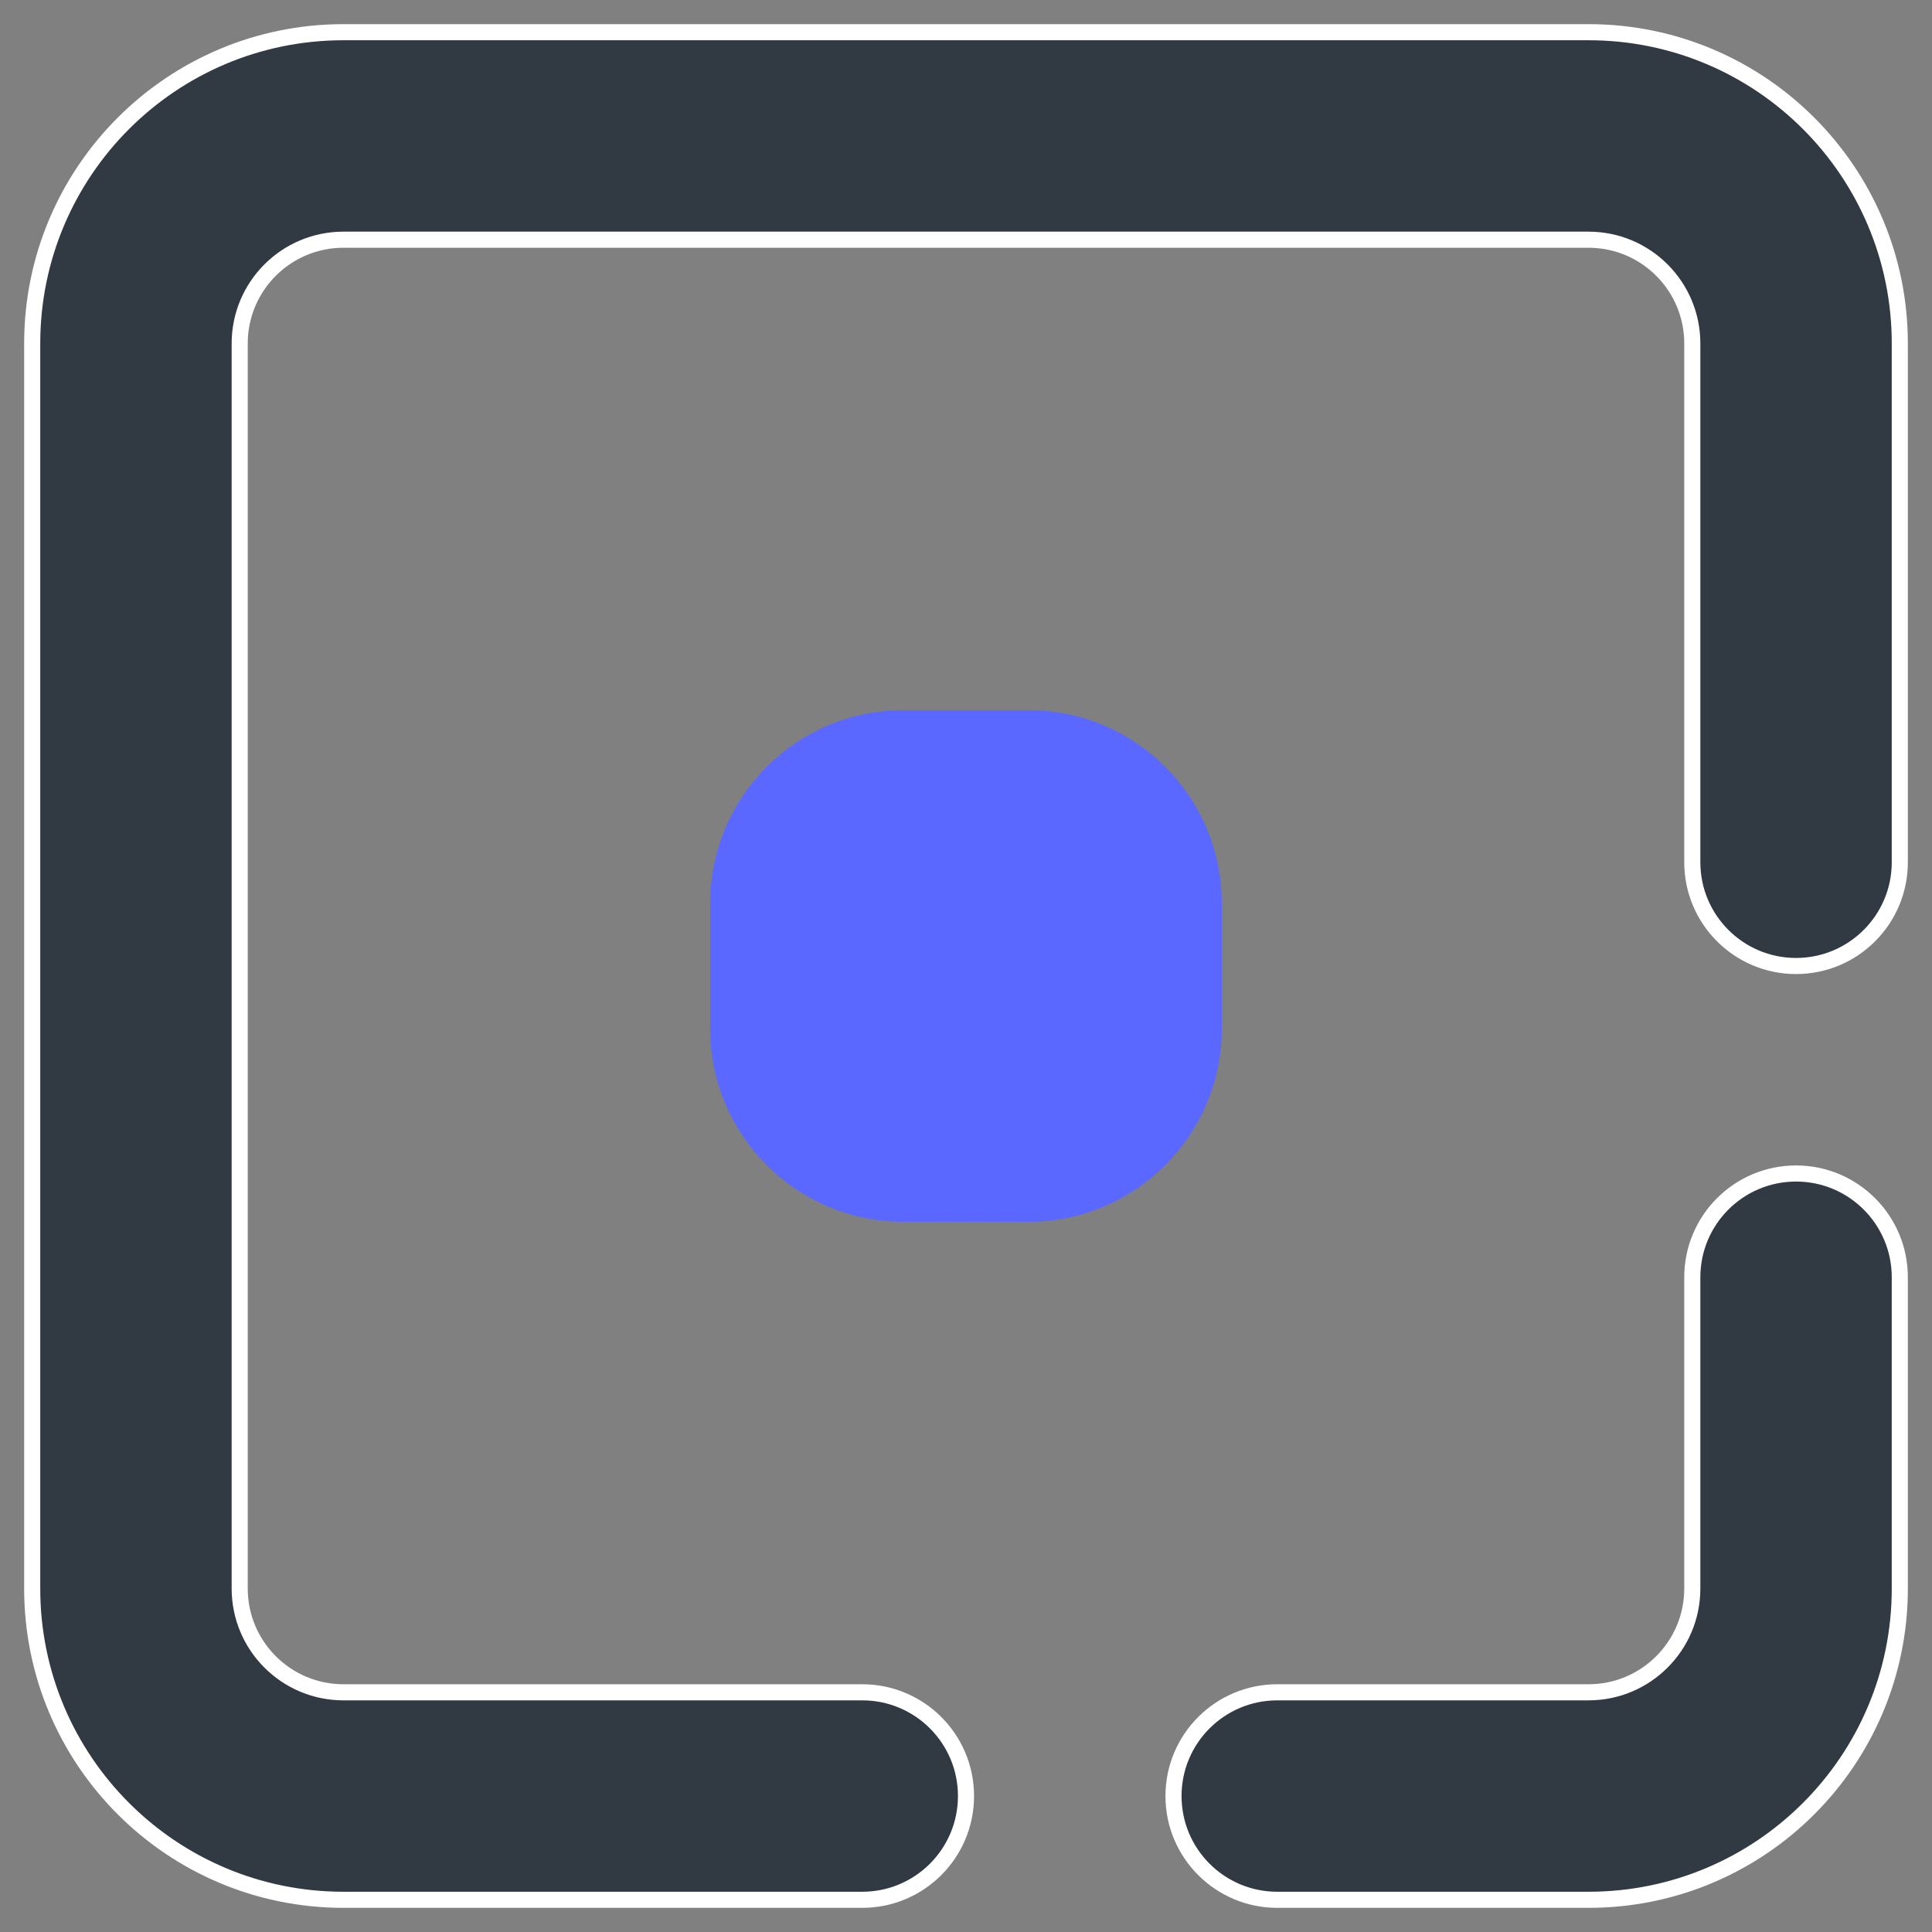 <?xml version="1.0" encoding="UTF-8"?>
<svg width="60px" height="60px" viewBox="0 0 60 60" version="1.1" xmlns="http://www.w3.org/2000/svg" xmlns:xlink="http://www.w3.org/1999/xlink">
    <rect x="0" y="0" width="60" height="60" fill="#808080" stroke="none"/>
    <!-- Generator: Sketch 51.3 (57544) - http://www.bohemiancoding.com/sketch -->
    <title>48x48/SELECTION TYPES/checkbox-selected Copy</title>
    <desc>Created with Sketch.</desc>
    <defs></defs>
    <g id="LANDING-PAGES" stroke="none" stroke-width="1" fill="none" fill-rule="evenodd">
        <g id="32_WELCOMEOWNER_FR_01" transform="translate(-1119, -1010)">
            <g id="HOW-IT-WORKS" transform="translate(235, 884)">
                <g id="Group-36" transform="translate(710, 0)">
                    <g id="48x48/SELECTION-TYPES/checkbox-selected-Copy" transform="translate(175, 127)">
                        <g id="checkbox-selected">
                            <path d="M51.556,38.667 C51.556,36.887 52.998,35.444 54.778,35.444 C56.557,35.444 58,36.887 58,38.667 L58,48.333 C58,53.672 53.672,58 48.333,58 L38.667,58 C36.887,58 35.444,56.557 35.444,54.778 C35.444,52.998 36.887,51.556 38.667,51.556 L48.333,51.556 C50.113,51.556 51.556,50.113 51.556,48.333 L51.556,38.667 Z M25.778,51.556 C27.557,51.556 29,52.998 29,54.778 C29,56.557 27.557,58 25.778,58 L9.667,58 C4.328,58 0,53.672 0,48.333 L0,9.667 C0,4.328 4.328,0 9.667,0 L48.333,0 C53.672,0 58,4.328 58,9.667 L58,25.778 C58,27.557 56.557,29 54.778,29 C52.998,29 51.556,27.557 51.556,25.778 L51.556,9.667 C51.556,7.887 50.113,6.444 48.333,6.444 L9.667,6.444 C7.887,6.444 6.444,7.887 6.444,9.667 L6.444,48.333 C6.444,50.113 7.887,51.556 9.667,51.556 L25.778,51.556 Z" stroke="#FFFFFF" stroke-width="0.5" fill="#313943"></path>
                            <path d="M21.056,30.944 L21.056,27.056 C21.056,23.742 23.742,21.056 27.056,21.056 L30.944,21.056 C34.258,21.056 36.944,23.742 36.944,27.056 L36.944,30.944 C36.944,34.258 34.258,36.944 30.944,36.944 L27.056,36.944 C23.742,36.944 21.056,34.258 21.056,30.944 Z" id="shape" fill="#5a68ff"></path>
                        </g>
                    </g>
                </g>
            </g>
        </g>
    </g>
</svg>